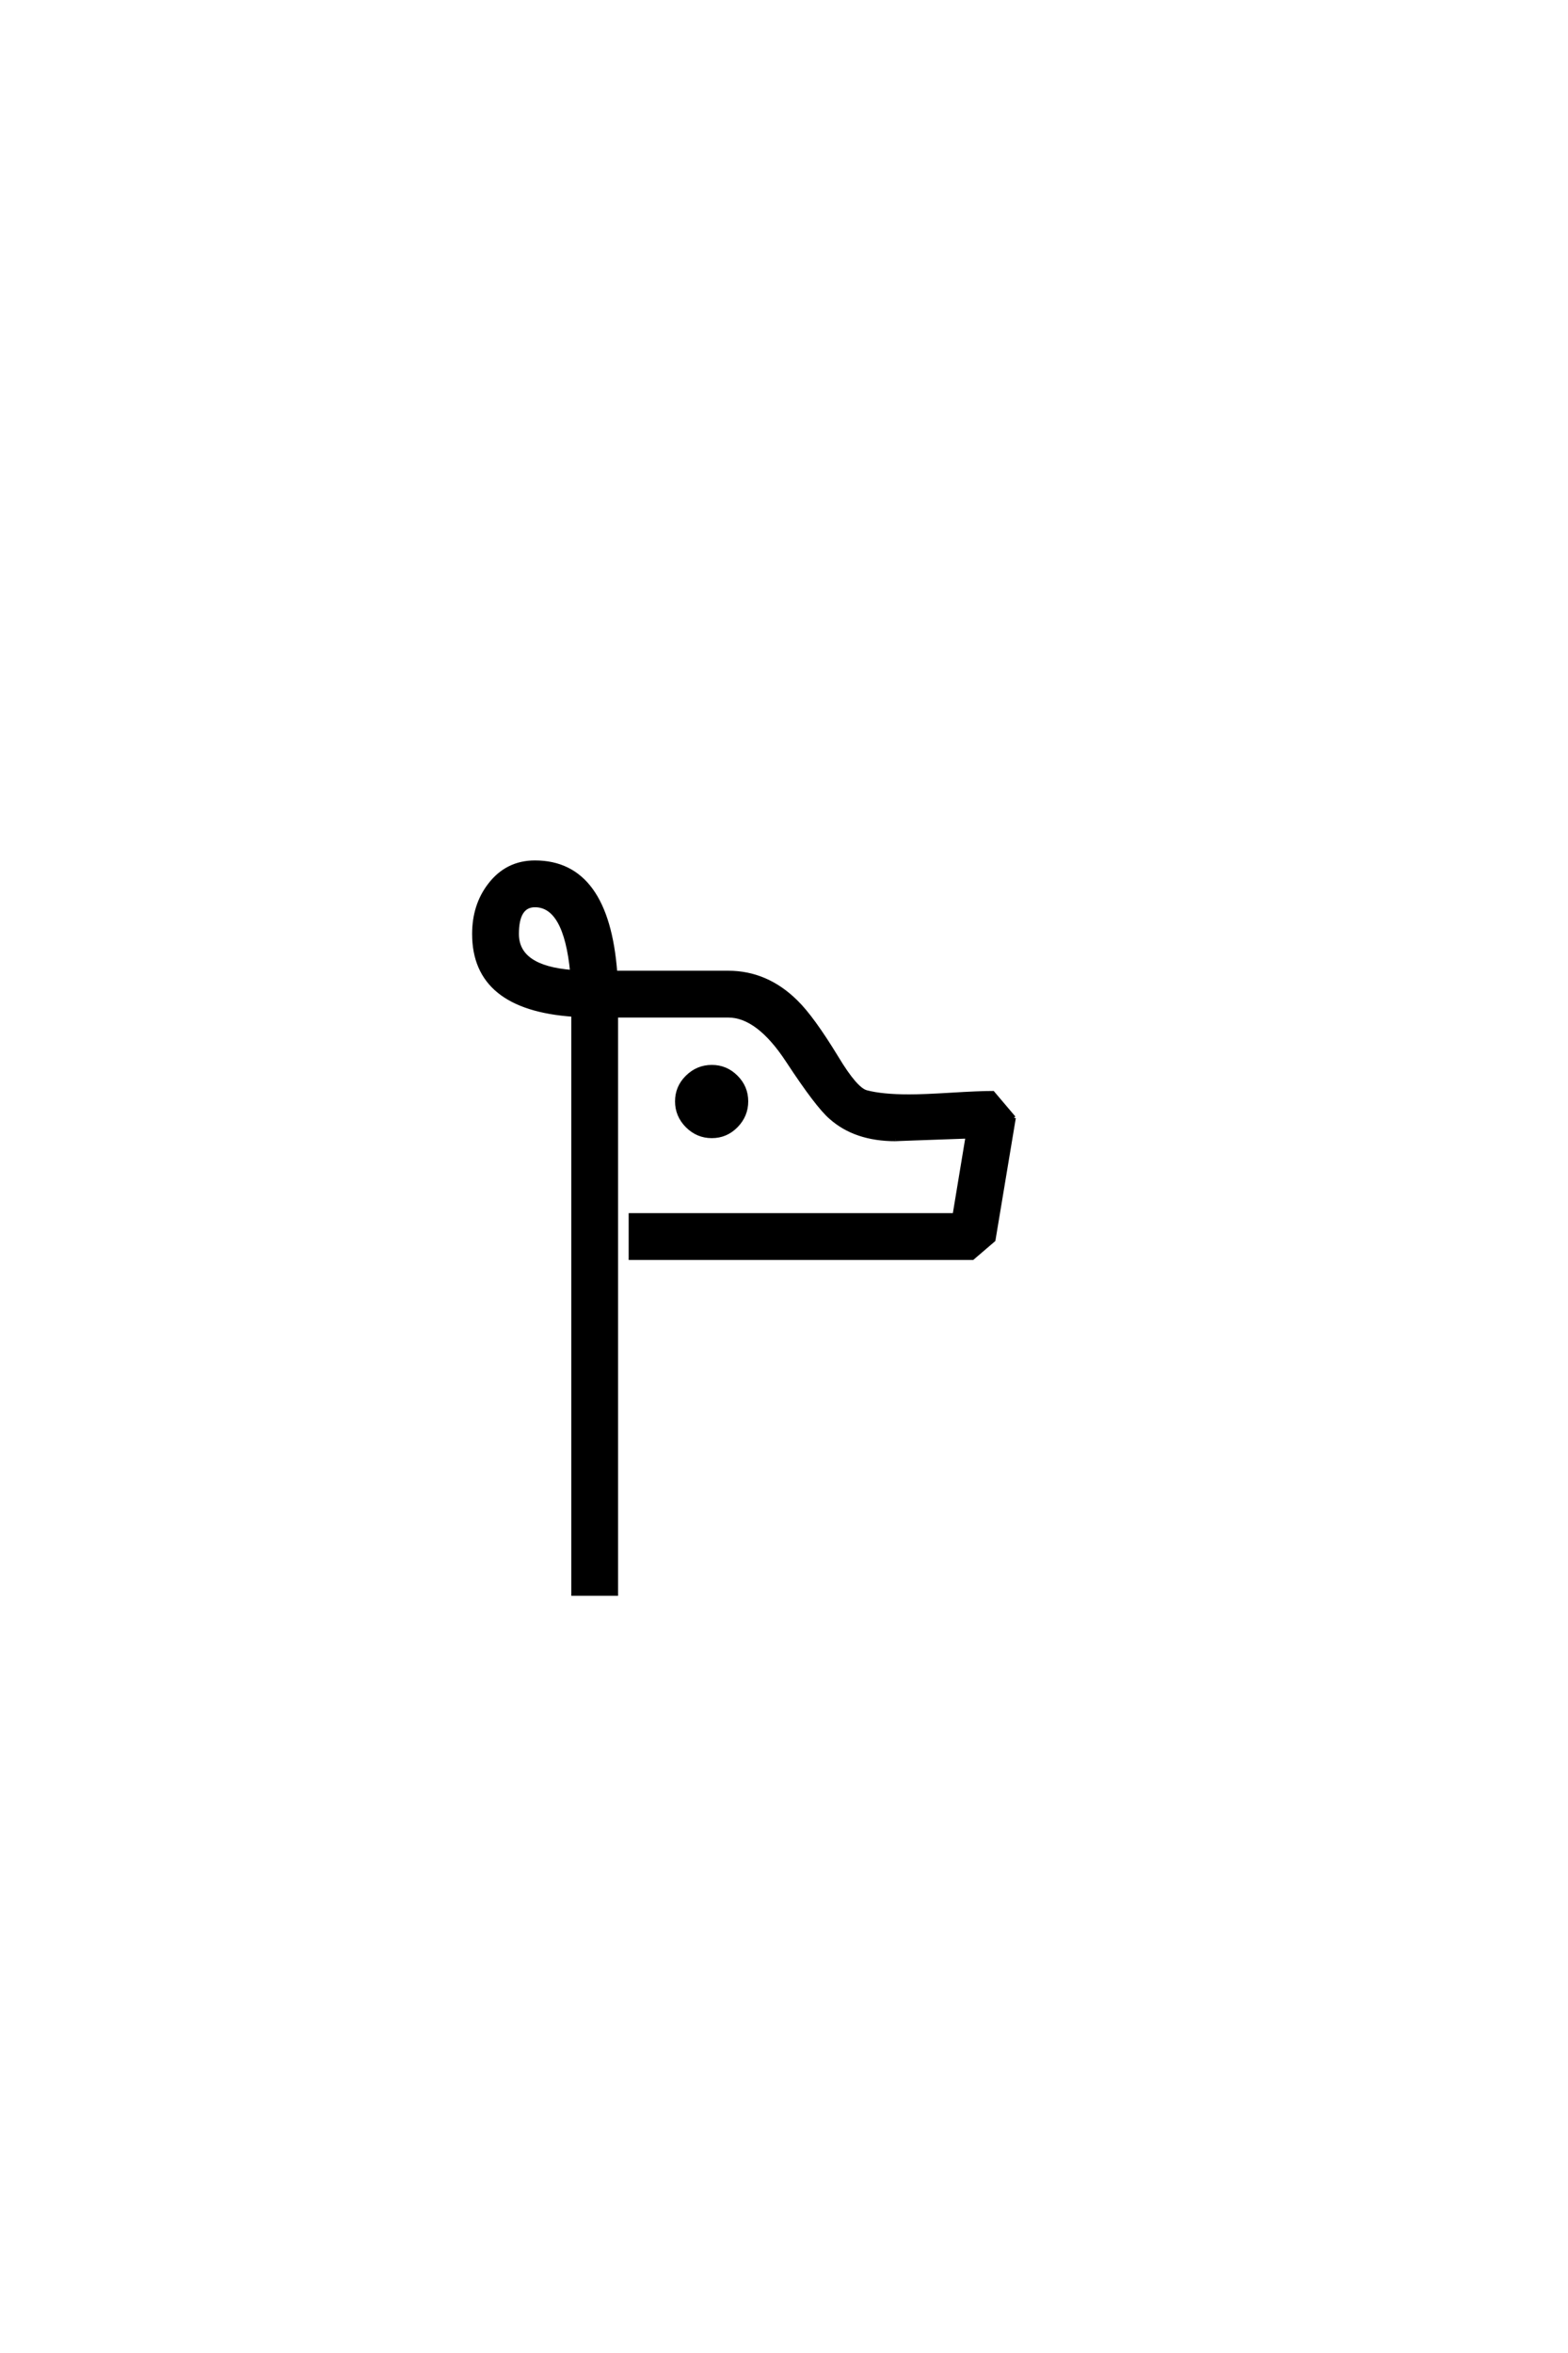 <?xml version='1.0' encoding='UTF-8'?>
<!DOCTYPE svg PUBLIC "-//W3C//DTD SVG 1.0//EN"
"http://www.w3.org/TR/2001/REC-SVG-20010904/DTD/svg10.dtd">

<svg xmlns='http://www.w3.org/2000/svg' version='1.0' width='40.0' height='60.0'>

 <g transform='scale(0.1 -0.1) translate(110.0 -370.0)'>
  <path d='M80.375 89.156
Q80.375 85.547 77.781 82.906
Q75.203 80.281 71.578 80.281
Q67.969 80.281 65.328 82.906
Q62.703 85.547 62.703 89.156
Q62.703 92.781 65.328 95.359
Q67.969 97.953 71.578 97.953
Q75.203 97.953 77.781 95.359
Q80.375 92.781 80.375 89.156
Q80.375 92.781 80.375 89.156
M148.641 84.969
L143.453 53.812
L138.094 49.219
L50.875 49.219
L50.875 60.156
L133.5 60.156
L136.812 80.172
Q117.672 79.5 118.453 79.5
Q108.203 79.5 101.953 85.062
Q98.531 87.984 90.969 99.5
Q83.406 111.031 75.781 111.031
L47.172 111.031
L47.172 -36.422
L36.234 -36.422
L36.234 111.234
Q10.938 112.984 10.938 131.844
Q10.938 139.156 14.938 144.344
Q19.344 150.094 26.469 150.094
Q44.828 150.094 46.969 121.969
L75.781 121.969
Q85.547 121.969 93.062 114.547
Q97.172 110.547 103.422 100.297
Q108.297 92.188 111.031 91.5
Q115.047 90.438 121.969 90.438
Q125.594 90.438 132.719 90.875
Q139.844 91.312 143.266 91.312
L148.641 84.969
L148.641 84.969
M35.938 122.172
Q34.281 139.156 26.469 139.156
Q21.875 139.156 21.875 131.844
Q21.875 123.25 35.938 122.172
' style='fill: #000000; stroke: #000000'/>
 </g>
</svg>
